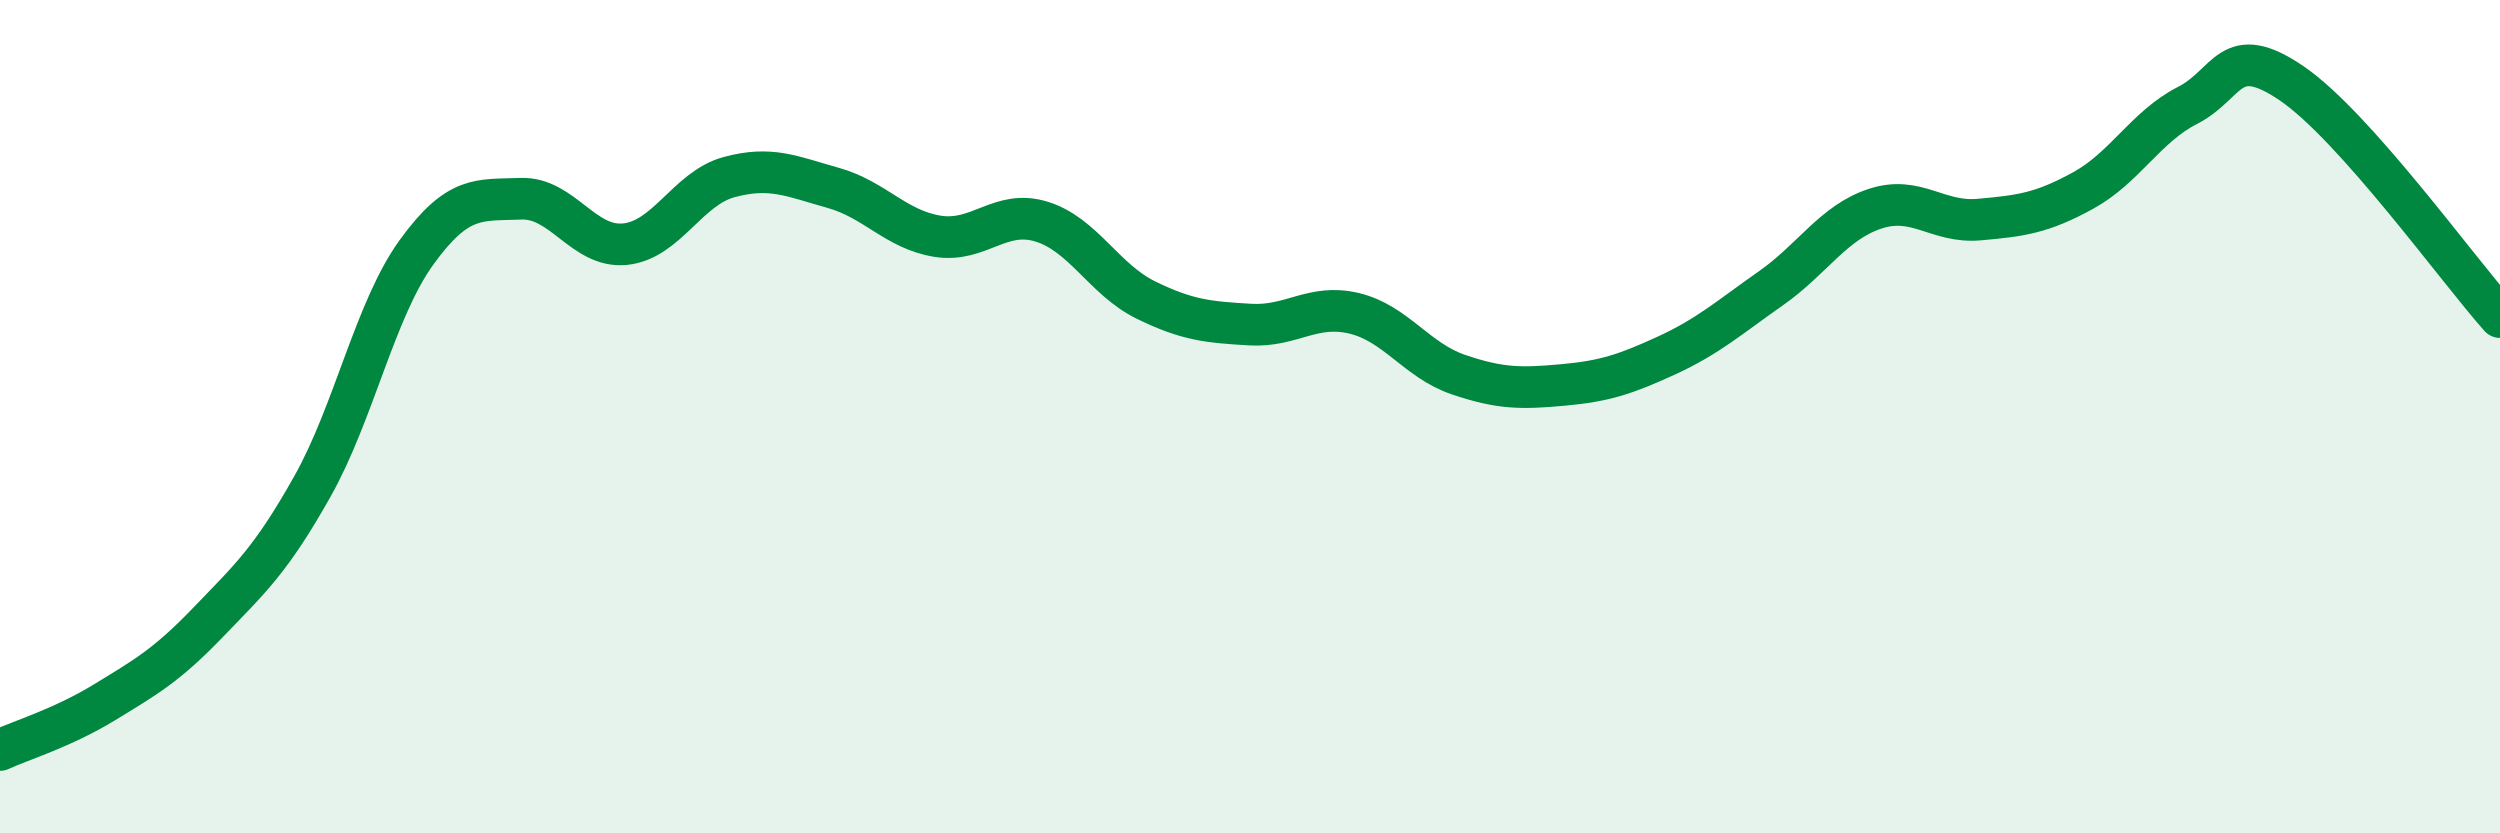 
    <svg width="60" height="20" viewBox="0 0 60 20" xmlns="http://www.w3.org/2000/svg">
      <path
        d="M 0,18 C 0.5,17.77 1.5,17.47 2.5,16.86 C 3.5,16.25 4,15.97 5,14.93 C 6,13.89 6.5,13.45 7.5,11.67 C 8.5,9.89 9,7.43 10,6.05 C 11,4.67 11.5,4.81 12.5,4.77 C 13.5,4.73 14,5.96 15,5.86 C 16,5.76 16.5,4.52 17.5,4.25 C 18.5,3.98 19,4.23 20,4.51 C 21,4.79 21.5,5.51 22.5,5.67 C 23.5,5.83 24,5.01 25,5.32 C 26,5.63 26.5,6.71 27.5,7.2 C 28.5,7.69 29,7.73 30,7.79 C 31,7.85 31.5,7.28 32.5,7.52 C 33.5,7.76 34,8.65 35,8.99 C 36,9.33 36.5,9.33 37.5,9.24 C 38.5,9.15 39,8.99 40,8.53 C 41,8.07 41.5,7.62 42.5,6.92 C 43.5,6.22 44,5.34 45,5.01 C 46,4.68 46.5,5.36 47.5,5.27 C 48.5,5.18 49,5.12 50,4.57 C 51,4.02 51.5,3.04 52.5,2.53 C 53.5,2.02 53.5,0.98 55,2 C 56.5,3.02 59,6.49 60,7.61L60 20L0 20Z"
        fill="#008740"
        opacity="0.1"
        stroke-linecap="round"
        stroke-linejoin="round"
      />
      <path
        d="M 0,18 C 0.5,17.77 1.5,17.47 2.5,16.86 C 3.5,16.25 4,15.97 5,14.93 C 6,13.89 6.5,13.45 7.5,11.67 C 8.5,9.89 9,7.43 10,6.05 C 11,4.67 11.5,4.81 12.5,4.77 C 13.5,4.73 14,5.96 15,5.86 C 16,5.76 16.5,4.52 17.5,4.25 C 18.5,3.98 19,4.23 20,4.51 C 21,4.79 21.5,5.51 22.5,5.67 C 23.5,5.83 24,5.01 25,5.32 C 26,5.63 26.5,6.71 27.5,7.2 C 28.5,7.69 29,7.73 30,7.79 C 31,7.85 31.5,7.28 32.5,7.52 C 33.5,7.76 34,8.65 35,8.99 C 36,9.33 36.5,9.33 37.5,9.24 C 38.5,9.15 39,8.99 40,8.53 C 41,8.07 41.5,7.62 42.5,6.92 C 43.5,6.22 44,5.34 45,5.01 C 46,4.68 46.5,5.36 47.5,5.27 C 48.5,5.18 49,5.12 50,4.57 C 51,4.02 51.5,3.04 52.5,2.53 C 53.5,2.02 53.5,0.98 55,2 C 56.5,3.02 59,6.49 60,7.61"
        stroke="#008740"
        stroke-width="1"
        fill="none"
        stroke-linecap="round"
        stroke-linejoin="round"
      />
    </svg>
  